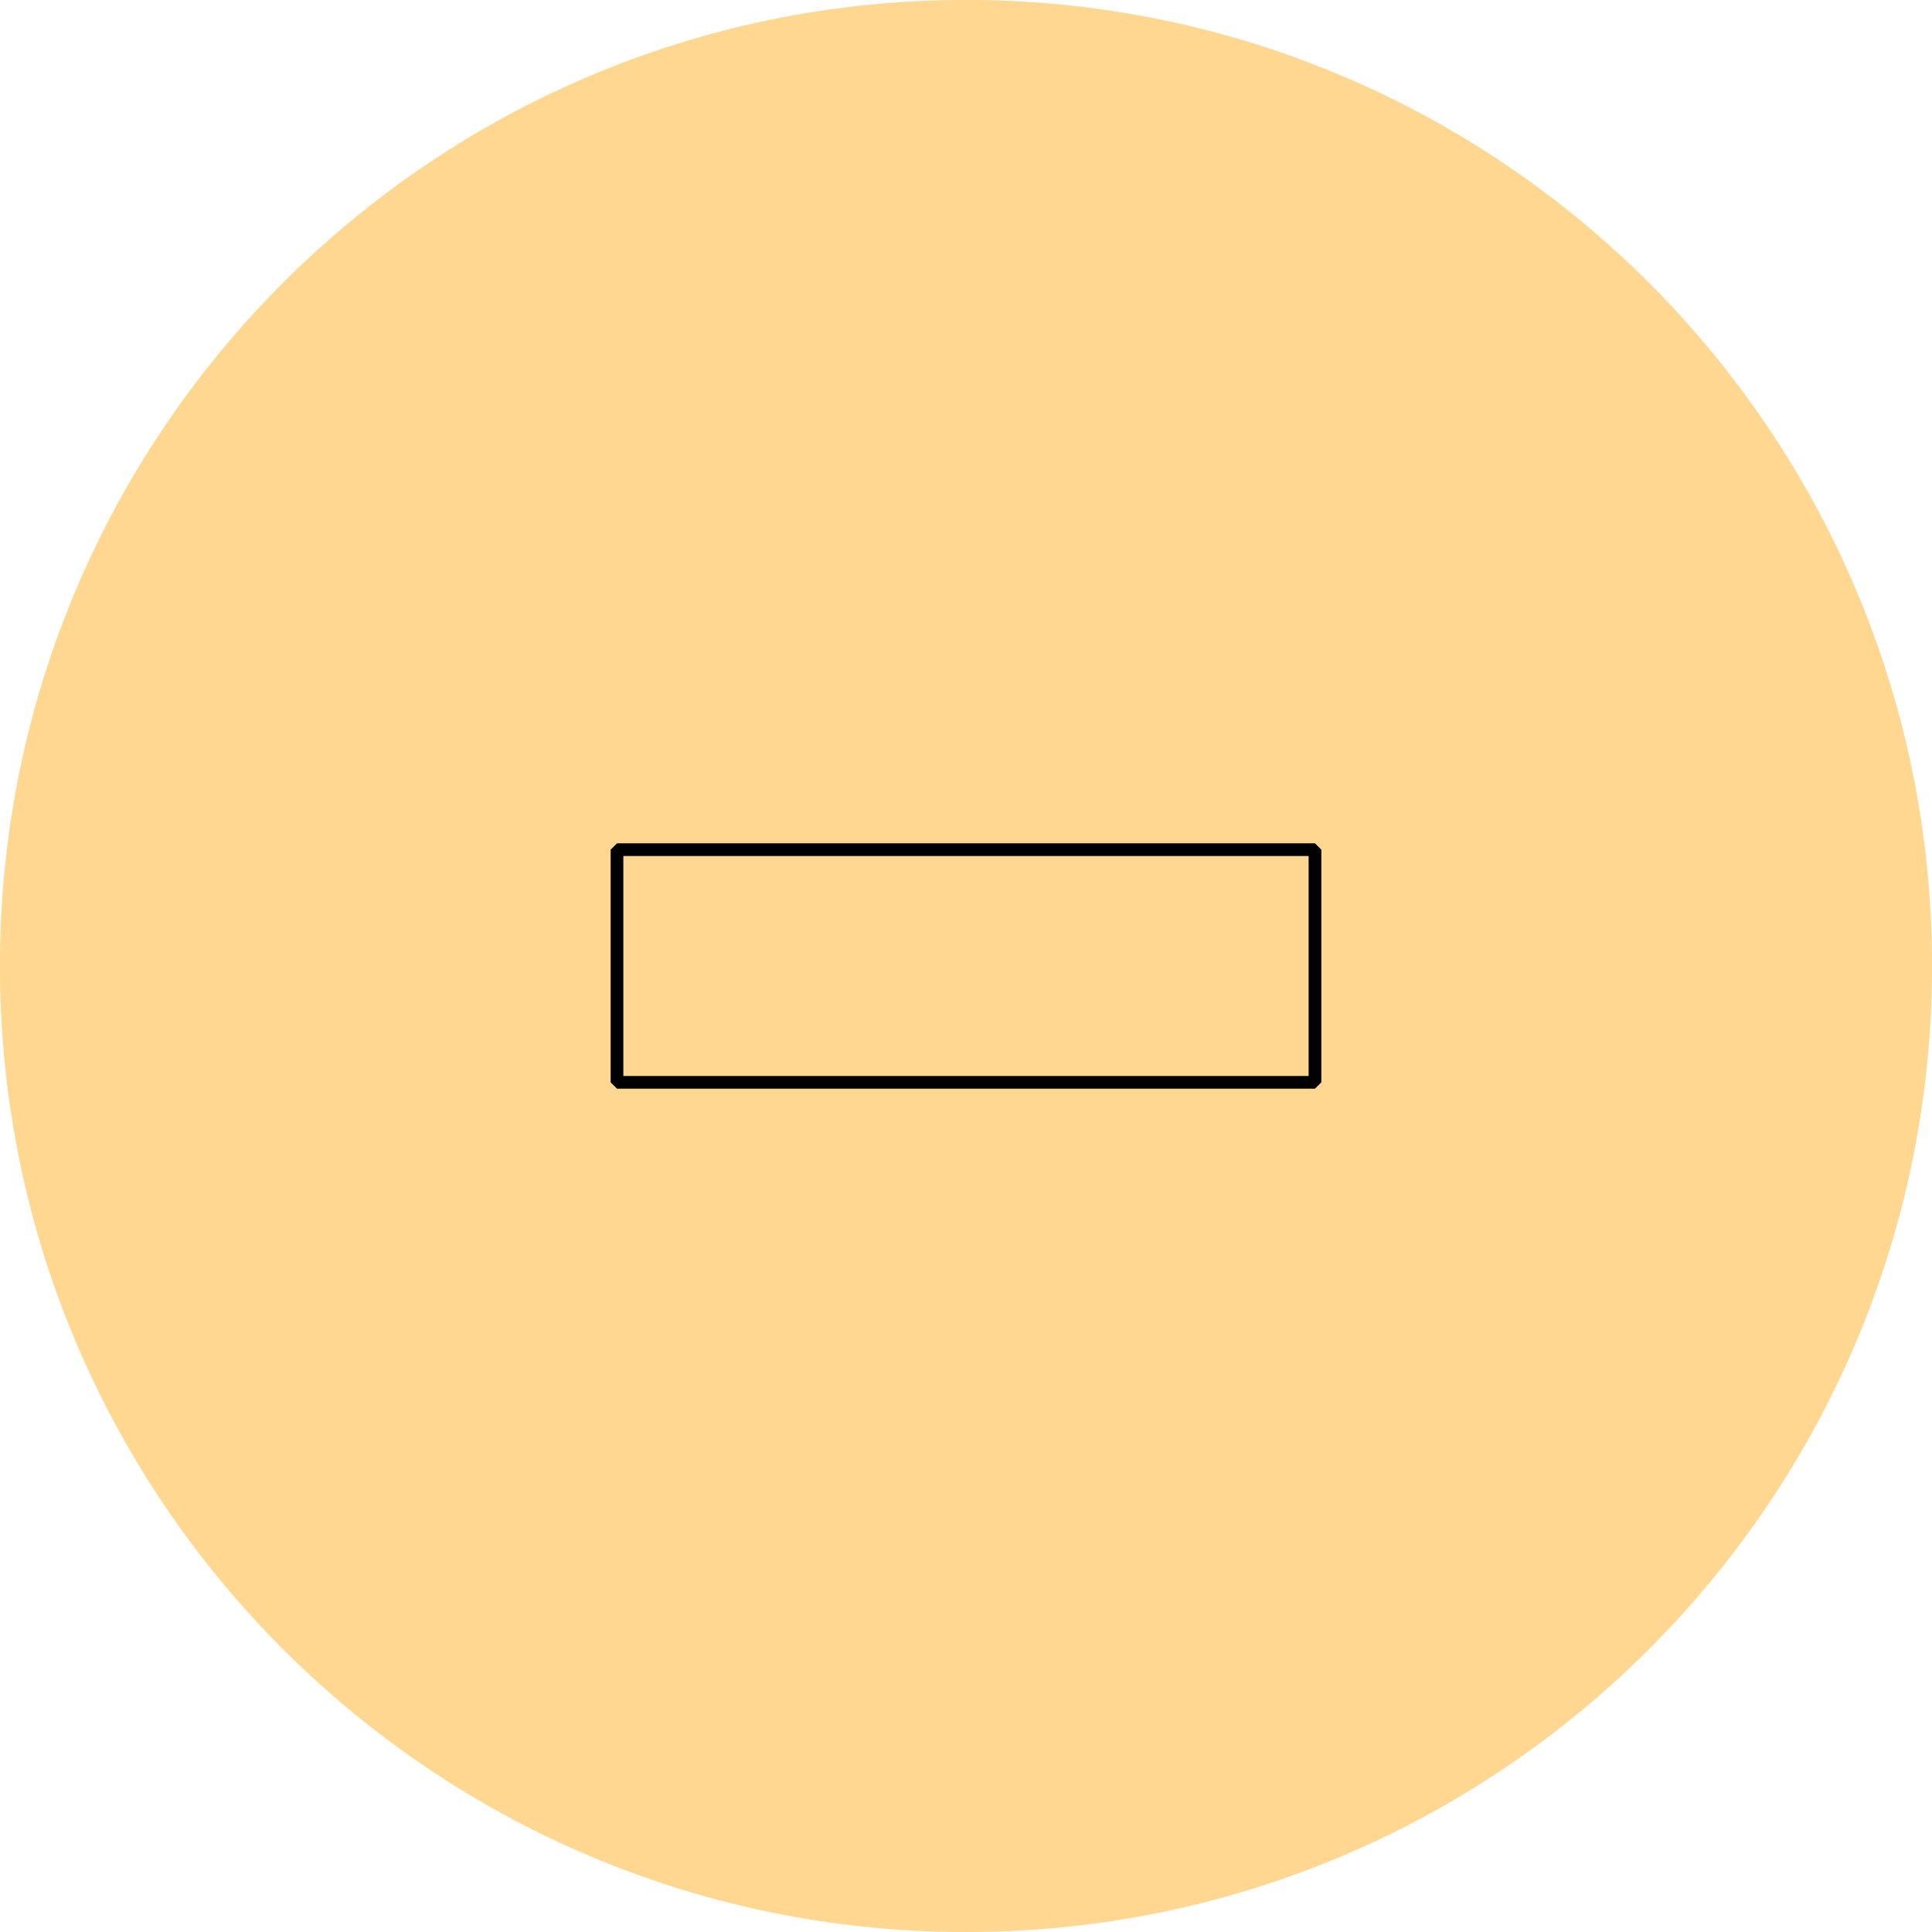 <?xml version='1.0' encoding='UTF-8'?>
<!-- This file was generated by dvisvgm 2.1.3 -->
<svg height='152.197pt' version='1.1' viewBox='-72 -72 152.197 152.197' width='152.197pt' xmlns='http://www.w3.org/2000/svg' xmlns:xlink='http://www.w3.org/1999/xlink'>
<g id='page1'>
<path d='M79.699 4.098C79.699 -37.656 45.852 -71.504 4.098 -71.504C-37.656 -71.504 -71.504 -37.656 -71.504 4.098C-71.504 45.852 -37.656 79.699 4.098 79.699C45.852 79.699 79.699 45.852 79.699 4.098Z' fill='#ffd791'/>
<path d='M79.699 4.098C79.699 -37.656 45.852 -71.504 4.098 -71.504C-37.656 -71.504 -71.504 -37.656 -71.504 4.098C-71.504 45.852 -37.656 79.699 4.098 79.699C45.852 79.699 79.699 45.852 79.699 4.098Z' fill='none' stroke='#ffd791' stroke-linejoin='bevel' stroke-miterlimit='10.037' stroke-width='1'/>
<path d='M-23.395 13.262V-5.066H31.59V13.262Z' fill='none' stroke='#000000' stroke-linejoin='bevel' stroke-miterlimit='10.037' stroke-width='1'/>
</g>
</svg>